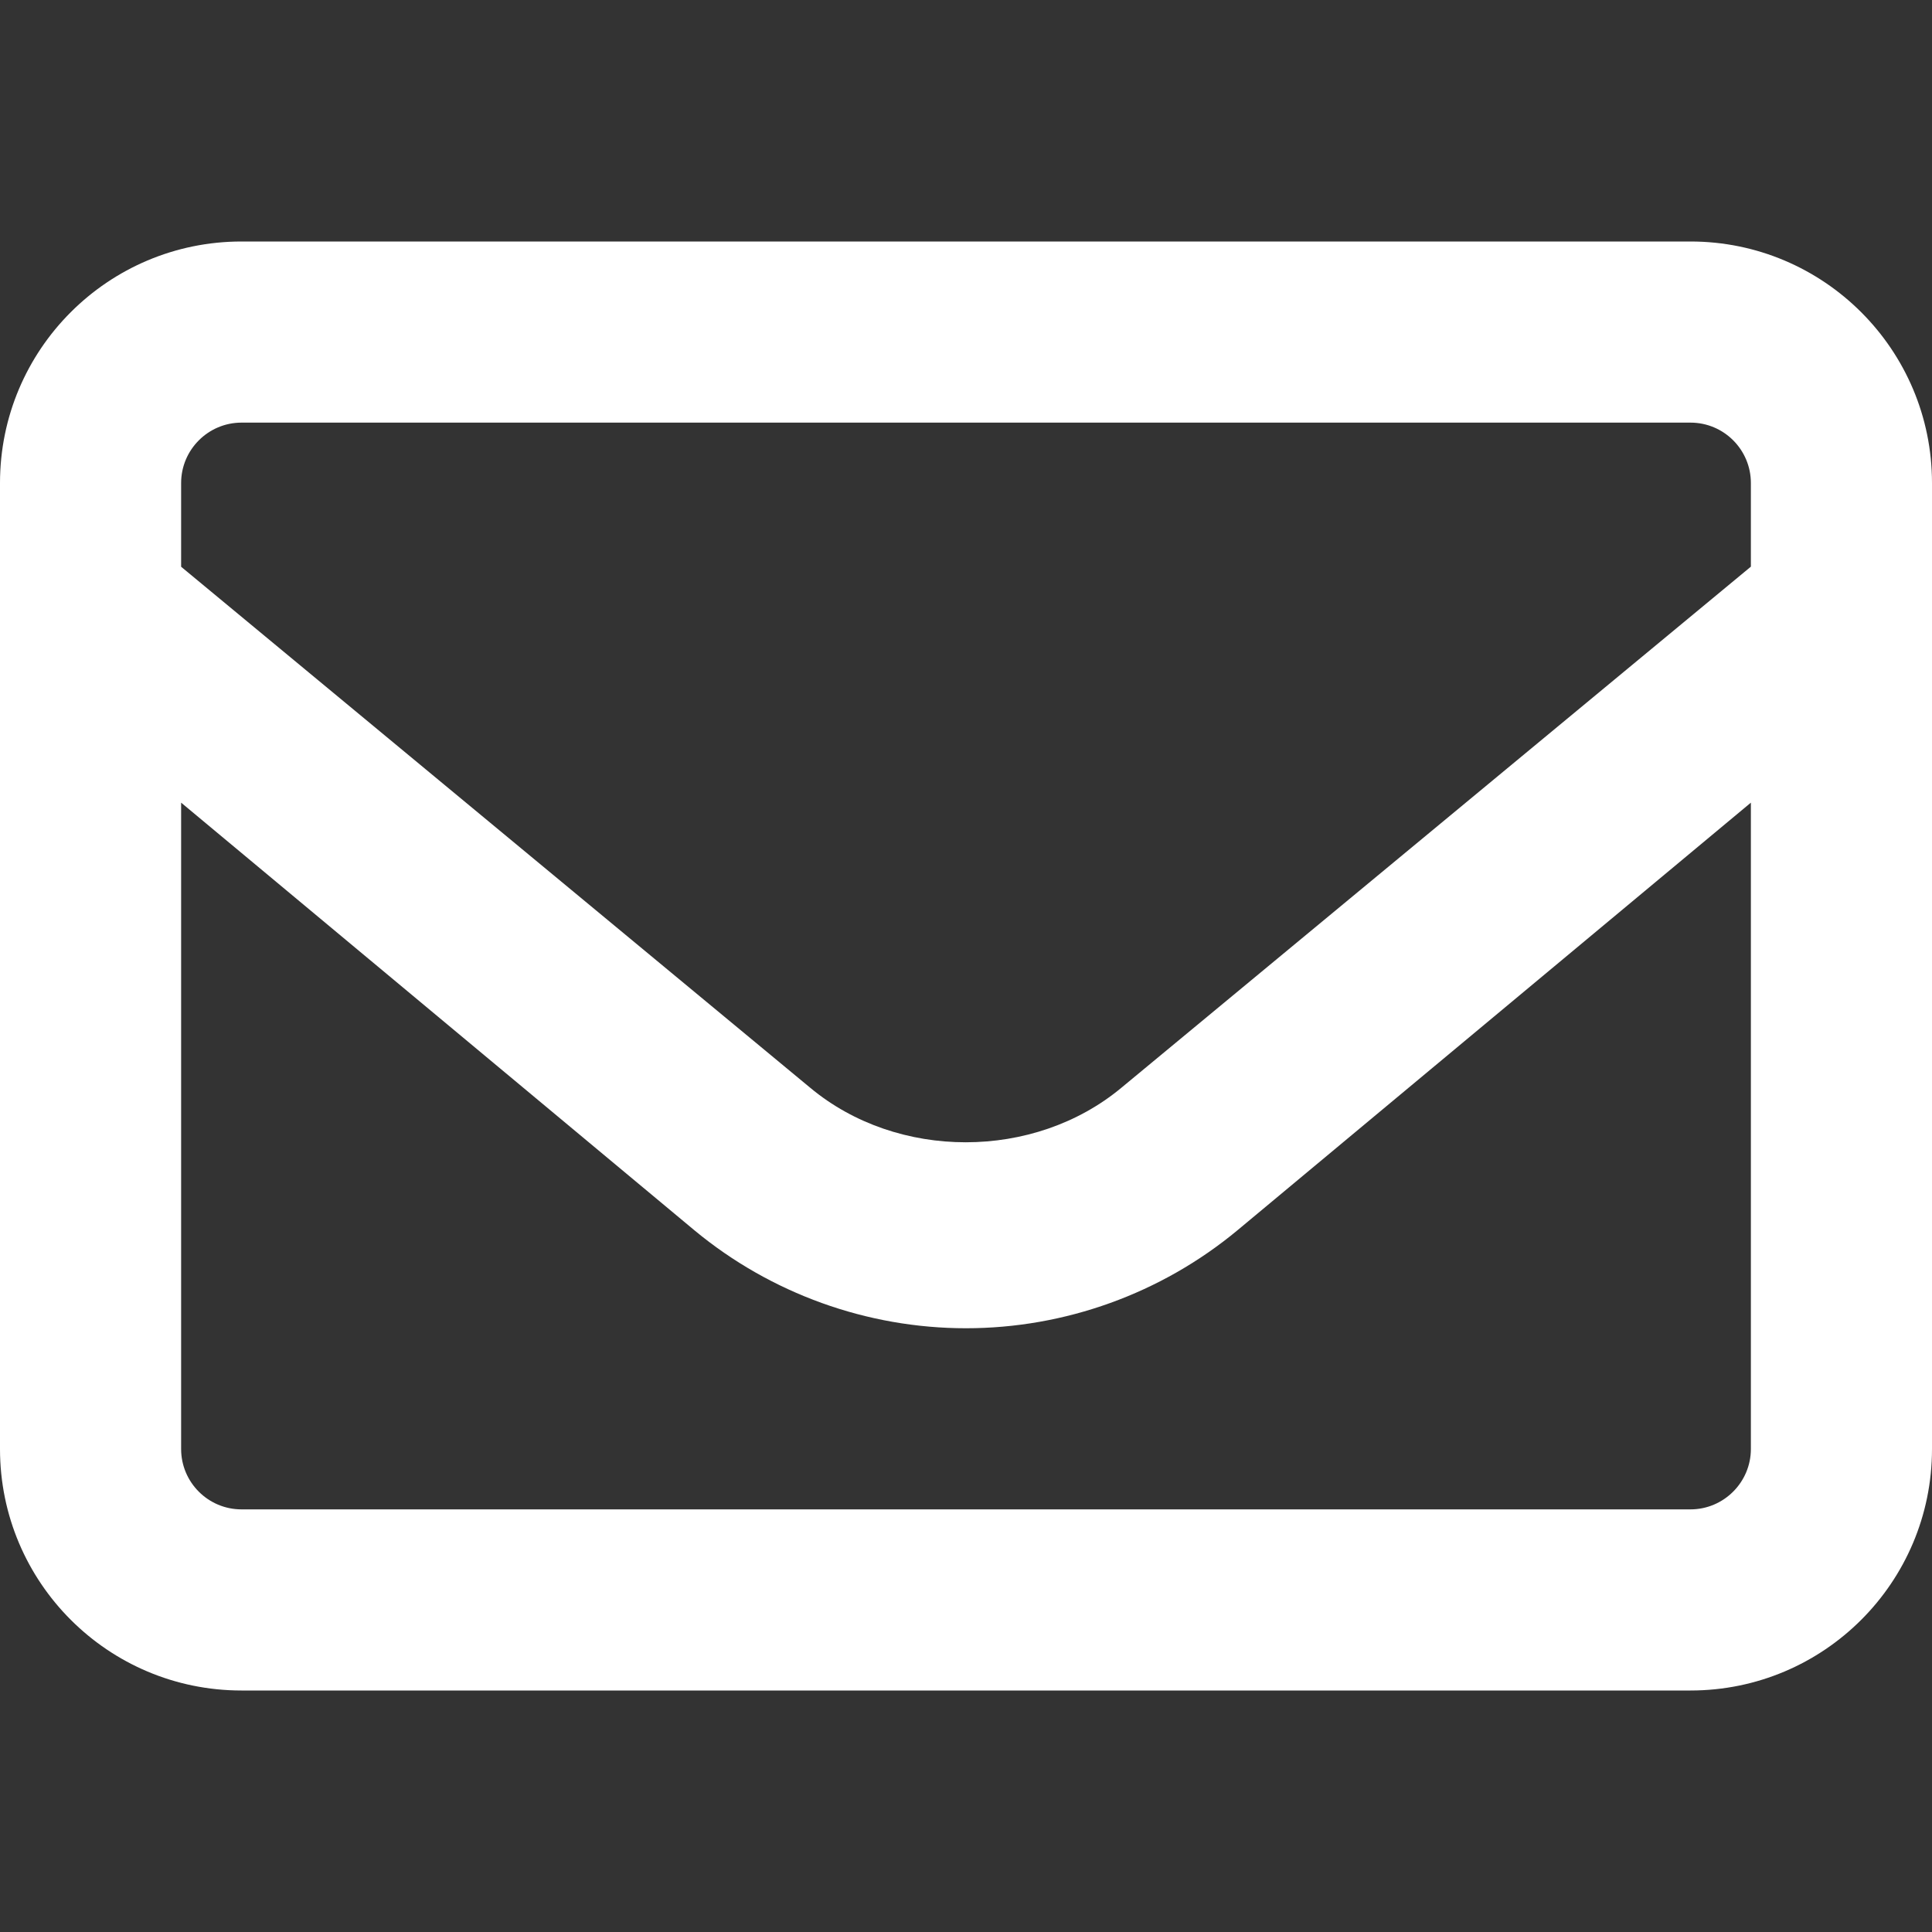 <svg width="20" height="20" viewBox="0 0 20 20" fill="none" xmlns="http://www.w3.org/2000/svg">
<rect x="0" y="0" width="20" height="20" fill="#333333" stroke="none"/>
<path d="M17.5 2.5H2.5C1.119 2.5 0 3.619 0 5V15C0 16.381 1.119 17.5 2.5 17.5H17.5C18.881 17.5 20 16.381 20 15V5C20 3.619 18.879 2.5 17.5 2.5ZM2.5 4.375H17.5C17.845 4.375 18.125 4.655 18.125 5V5.866L11.609 11.26C10.704 12.013 9.291 12.013 8.388 11.261L1.875 5.867V5C1.875 4.656 2.155 4.375 2.5 4.375ZM17.5 15.625H2.5C2.155 15.625 1.875 15.345 1.875 15V8.309L7.191 12.738C7.98 13.391 8.977 13.75 10 13.75C11.023 13.75 12.021 13.391 12.811 12.735L18.125 8.309V15C18.125 15.344 17.844 15.625 17.5 15.625Z" fill="white"/>
</svg>
